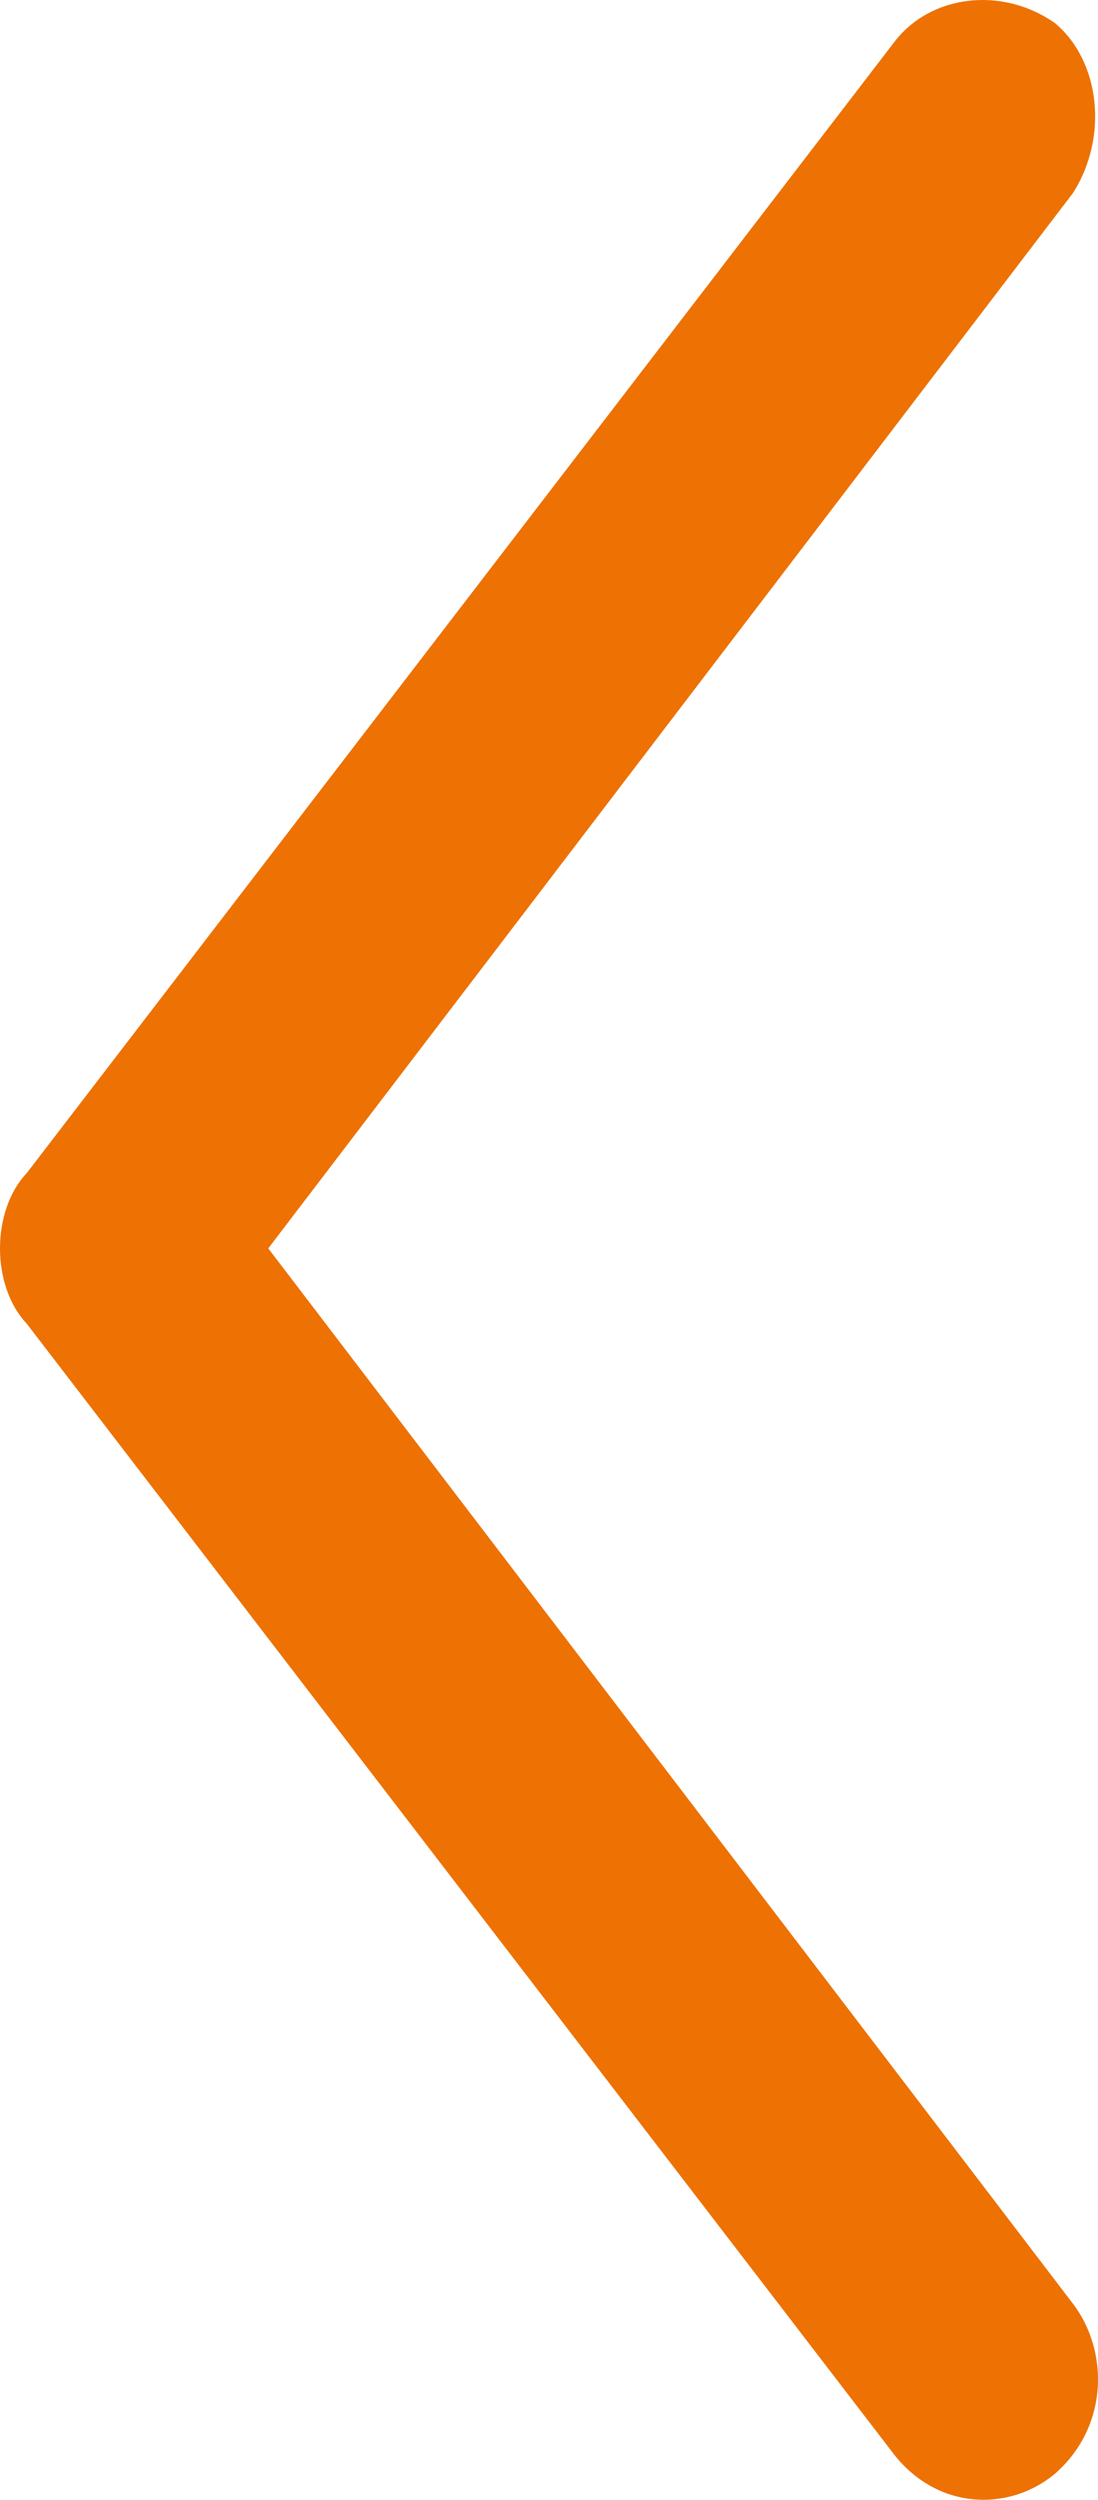 <svg xmlns="http://www.w3.org/2000/svg" width="40" height="91" viewBox="0 0 40 91" fill="none"><path d="M1.82823e-06 45.445C1.87321e-06 44.416 0.326 43.387 0.977 42.701L32.577 1.533C33.88 -0.182 36.486 -0.526 38.44 0.847C40.069 2.219 40.395 4.964 39.092 7.022L9.773 45.445L39.092 83.868C40.395 85.584 40.395 88.328 38.44 90.044C36.812 91.416 34.205 91.416 32.577 89.358L0.977 48.19C0.326 47.504 1.78324e-06 46.474 1.82823e-06 45.445Z" fill="#EE7103"></path></svg>